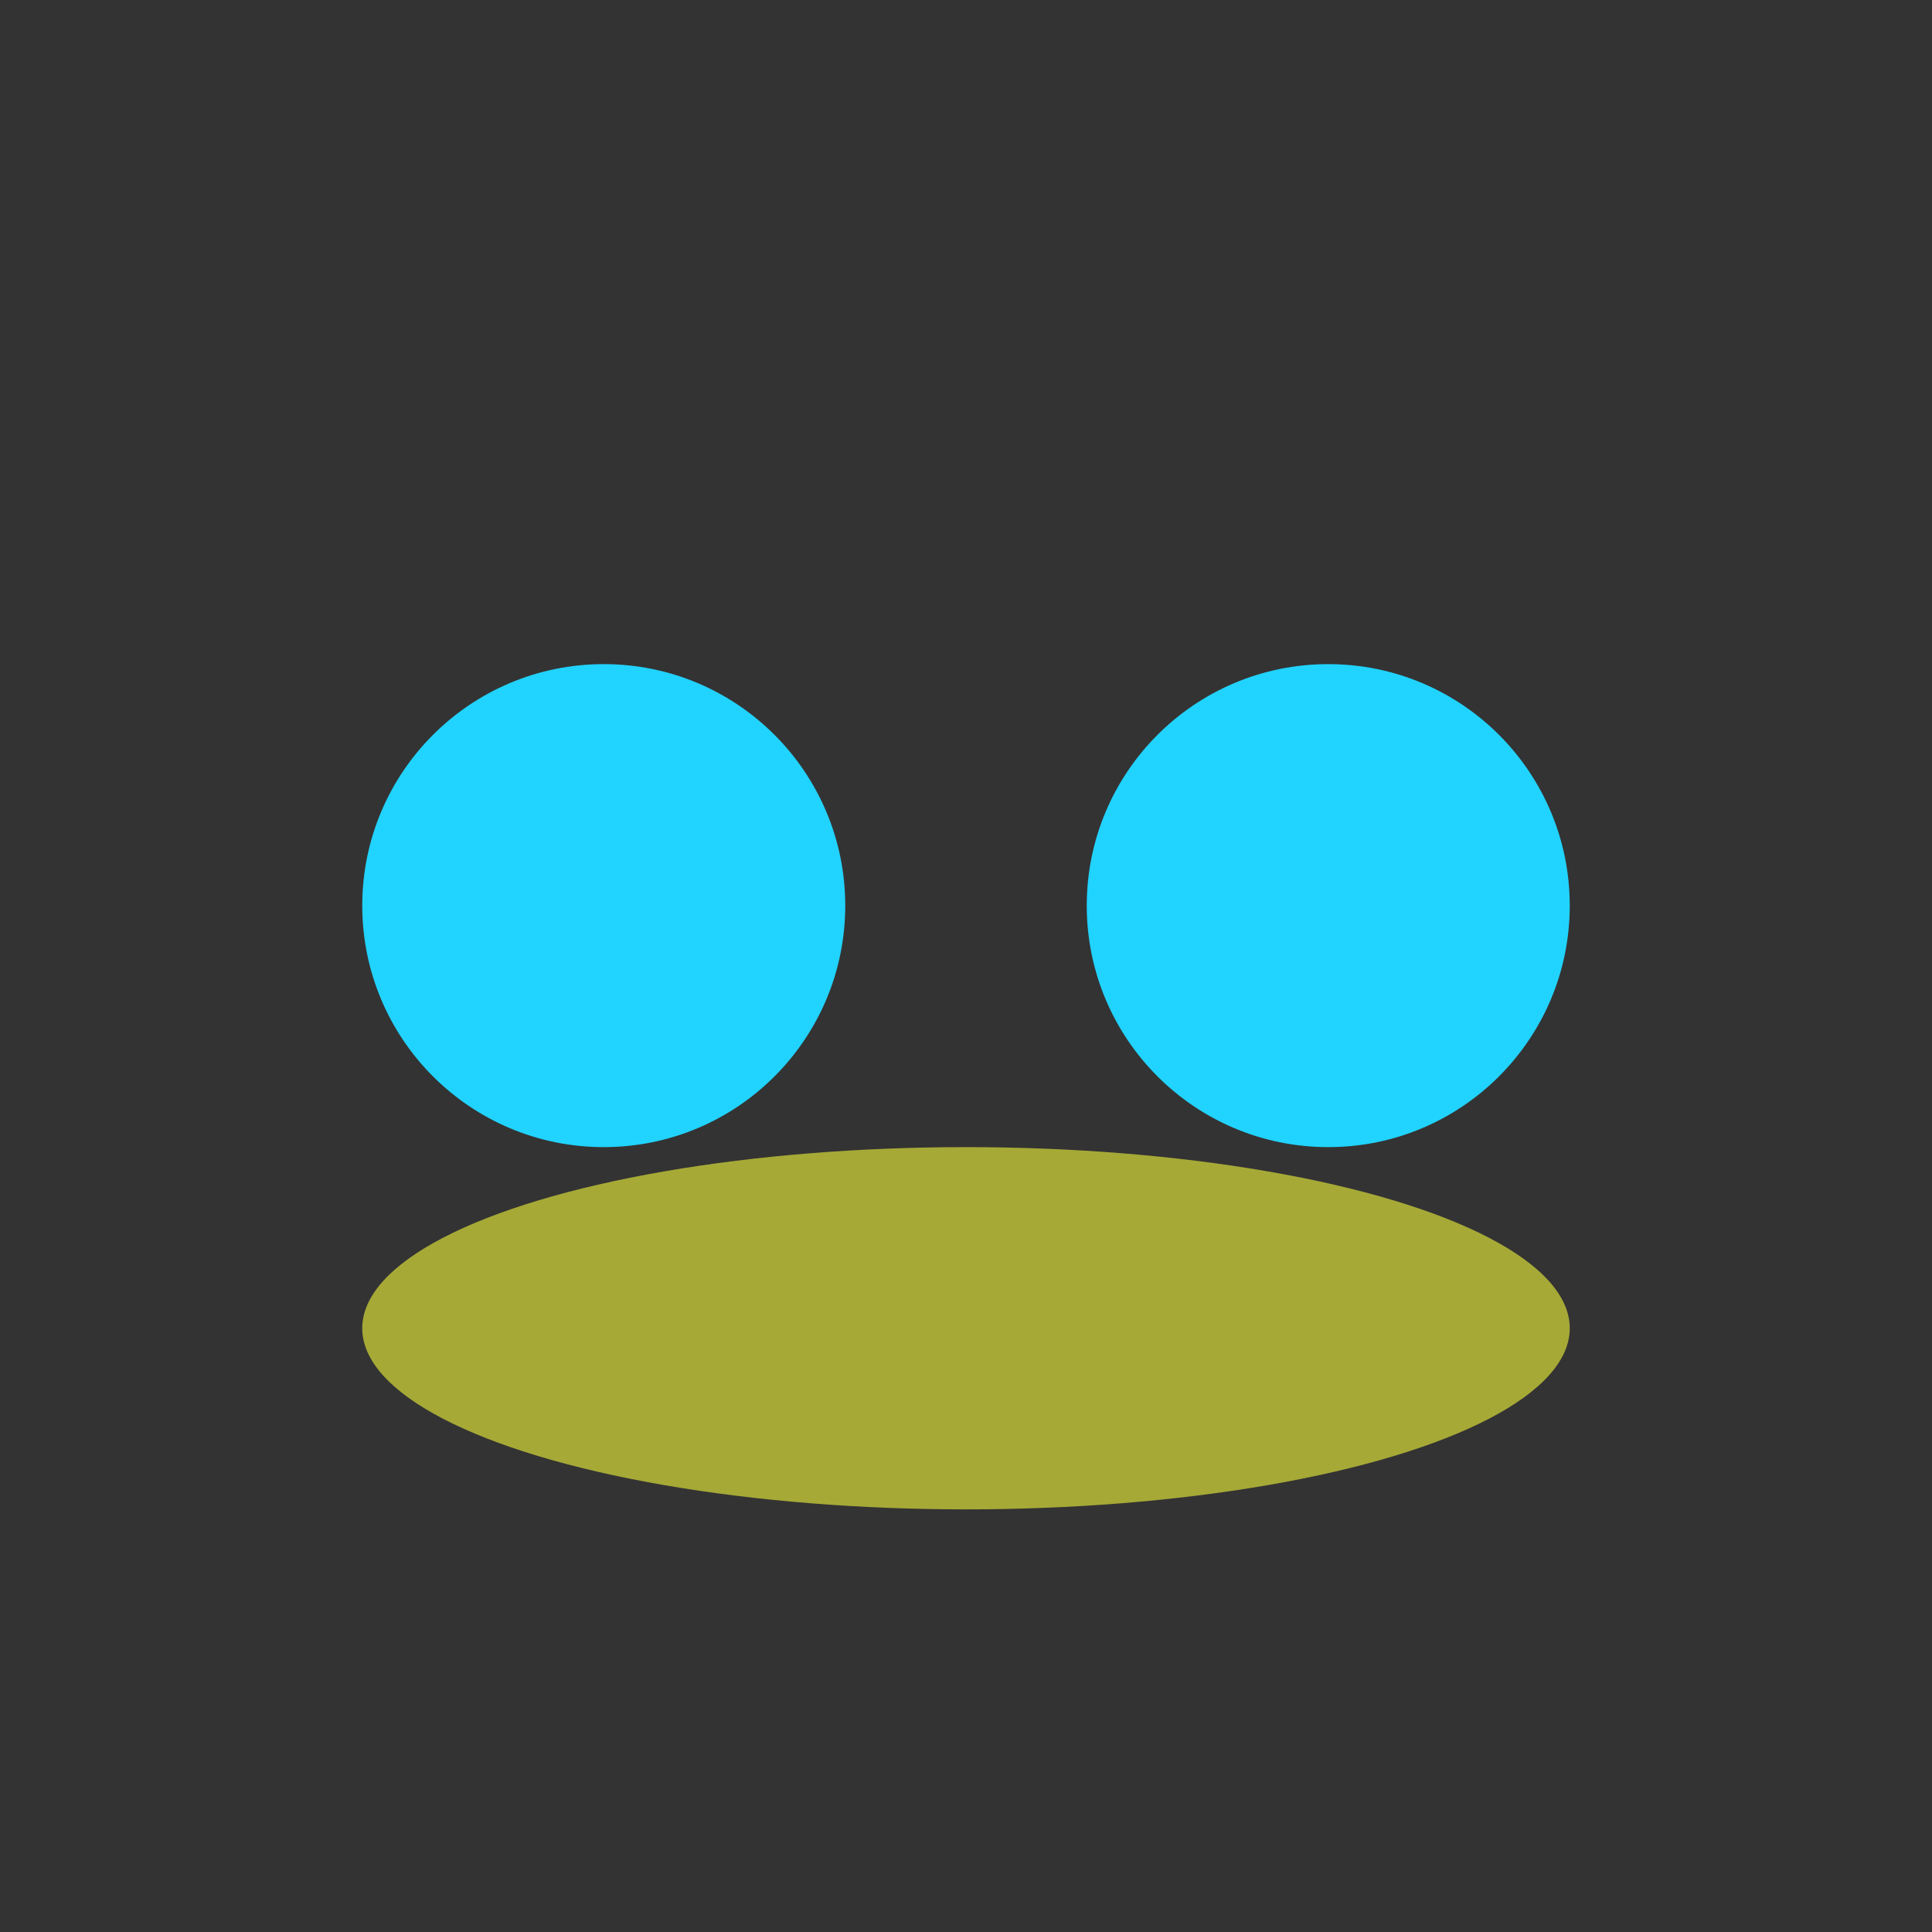 <?xml version="1.0" encoding="UTF-8"?>
<svg xmlns="http://www.w3.org/2000/svg" width="32" height="32" viewBox="0 0 32 32"><rect x="0" y="0" width="32" height="32" fill="#333333" stroke="none"/><circle cx="10" cy="15" r="4" fill="#21D3FF"/><circle cx="22" cy="15" r="4" fill="#21D3FF"/><ellipse cx="16" cy="22" rx="10" ry="3" fill="#F3F93A" opacity="0.6"/></svg>